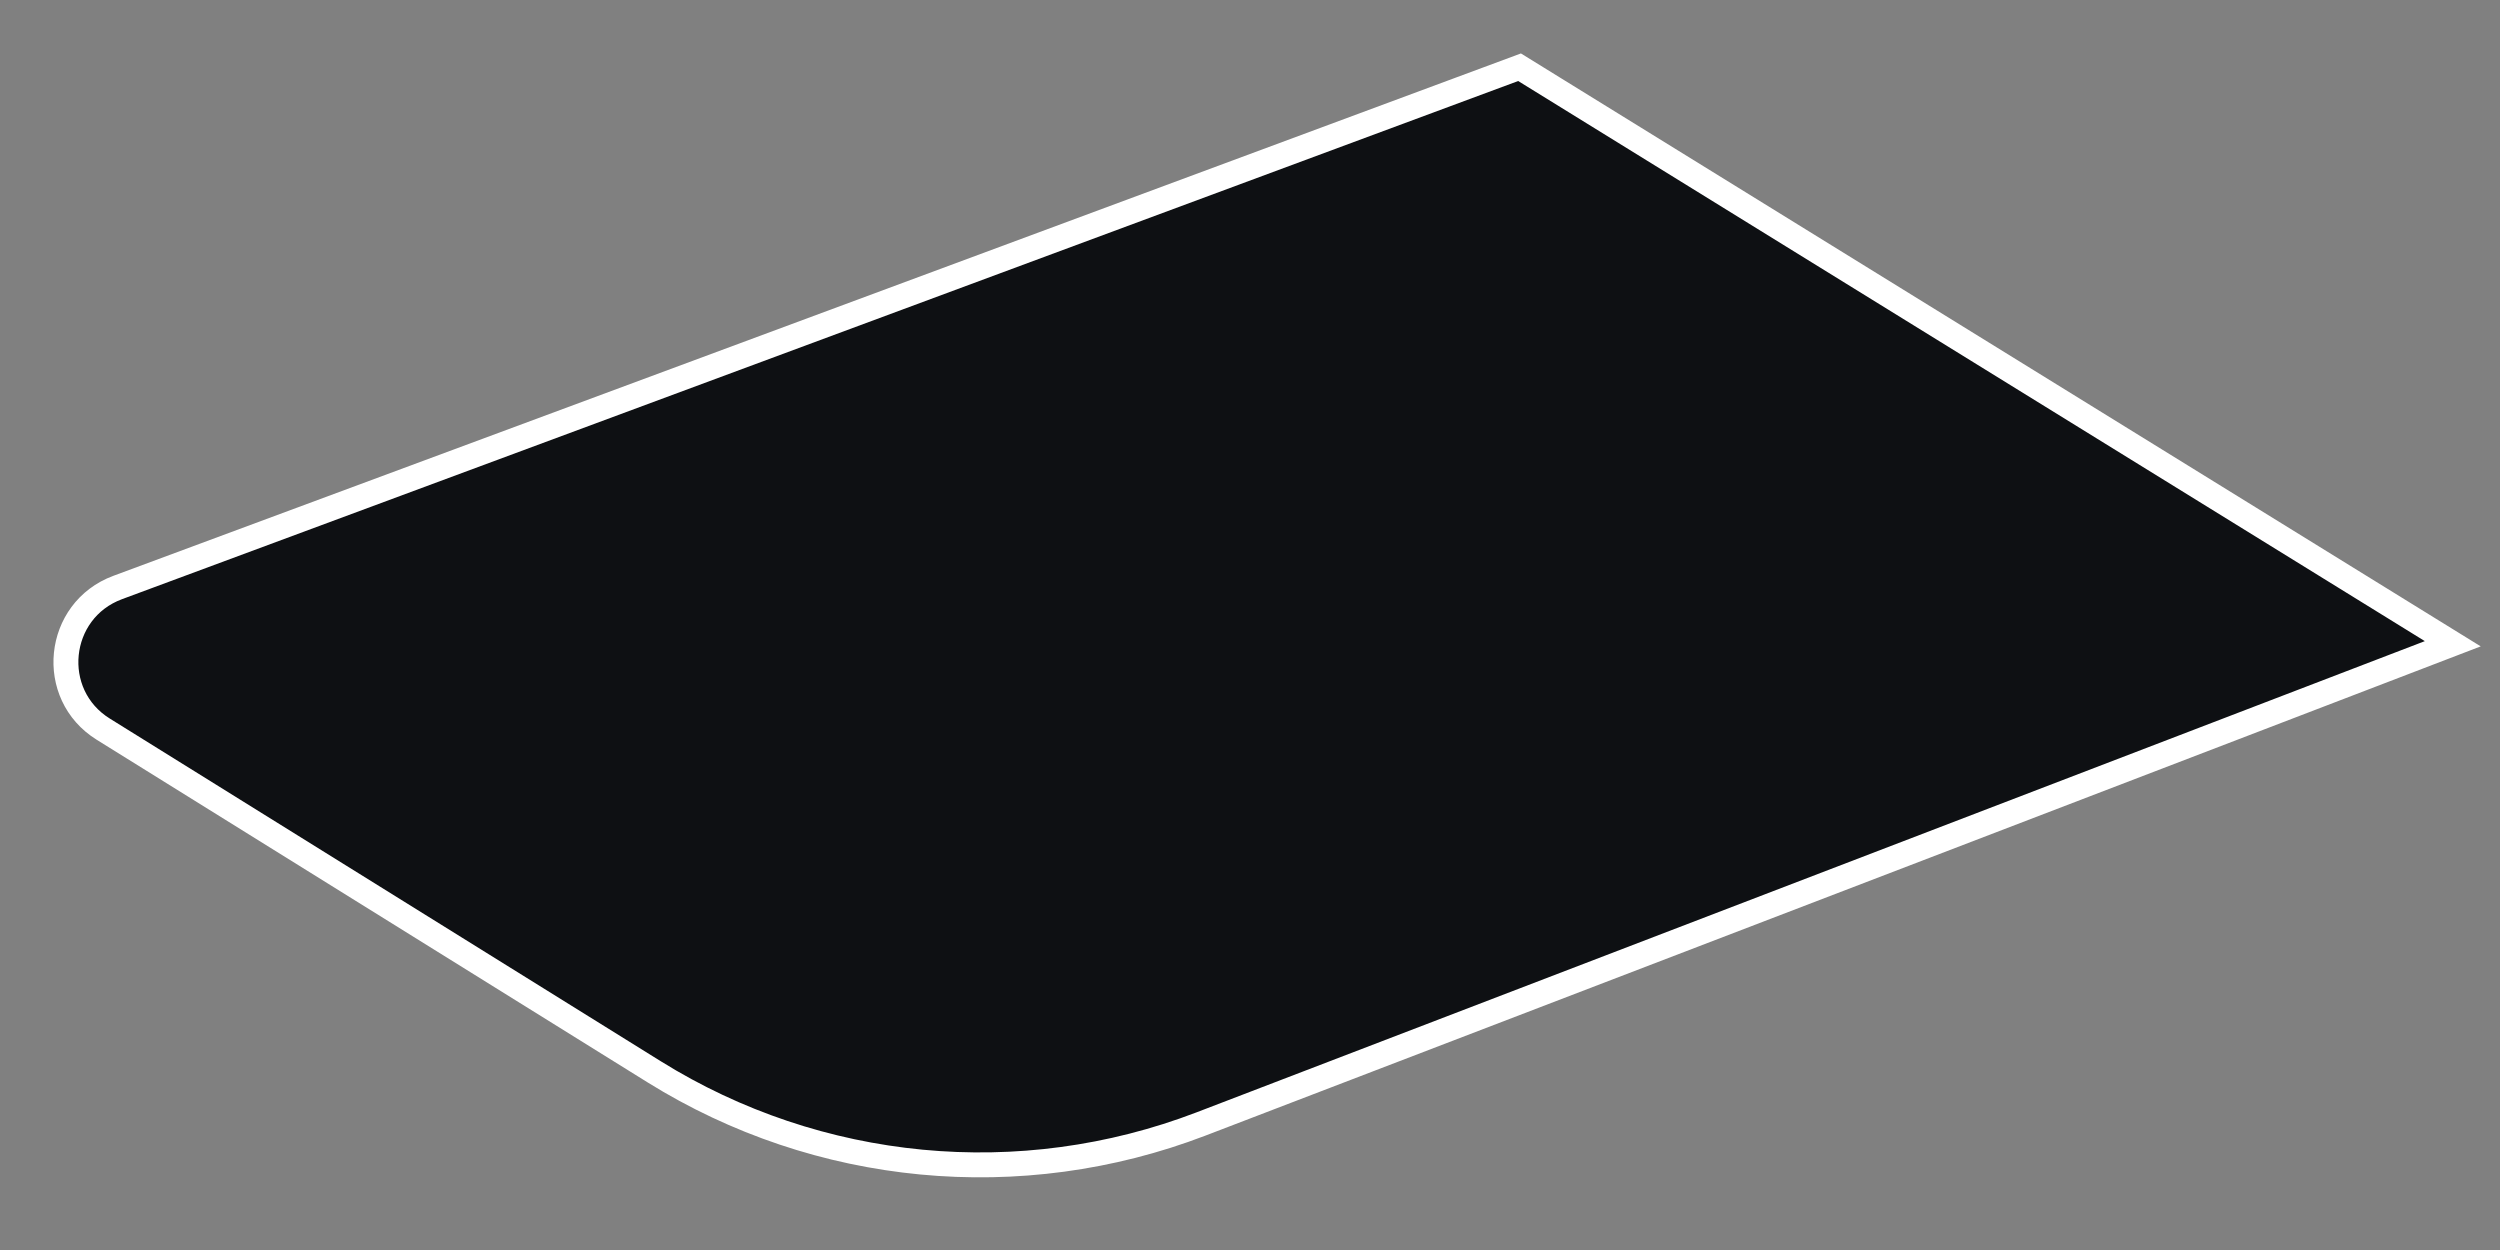 <svg width="28" height="14" viewBox="0 0 28 14" fill="none" xmlns="http://www.w3.org/2000/svg">
<rect x="0" y="0" width="28" height="14" fill="#808080" stroke="none"/>
<path d="M17.019 0.753L1.318 6.58C0.626 6.837 0.53 7.778 1.157 8.167L7.328 12.005C9.164 13.147 11.43 13.363 13.45 12.589L27.471 7.21L17.019 0.753Z" fill="#0E1013" stroke="white" stroke-width="0.279" stroke-miterlimit="10"/>
</svg>
